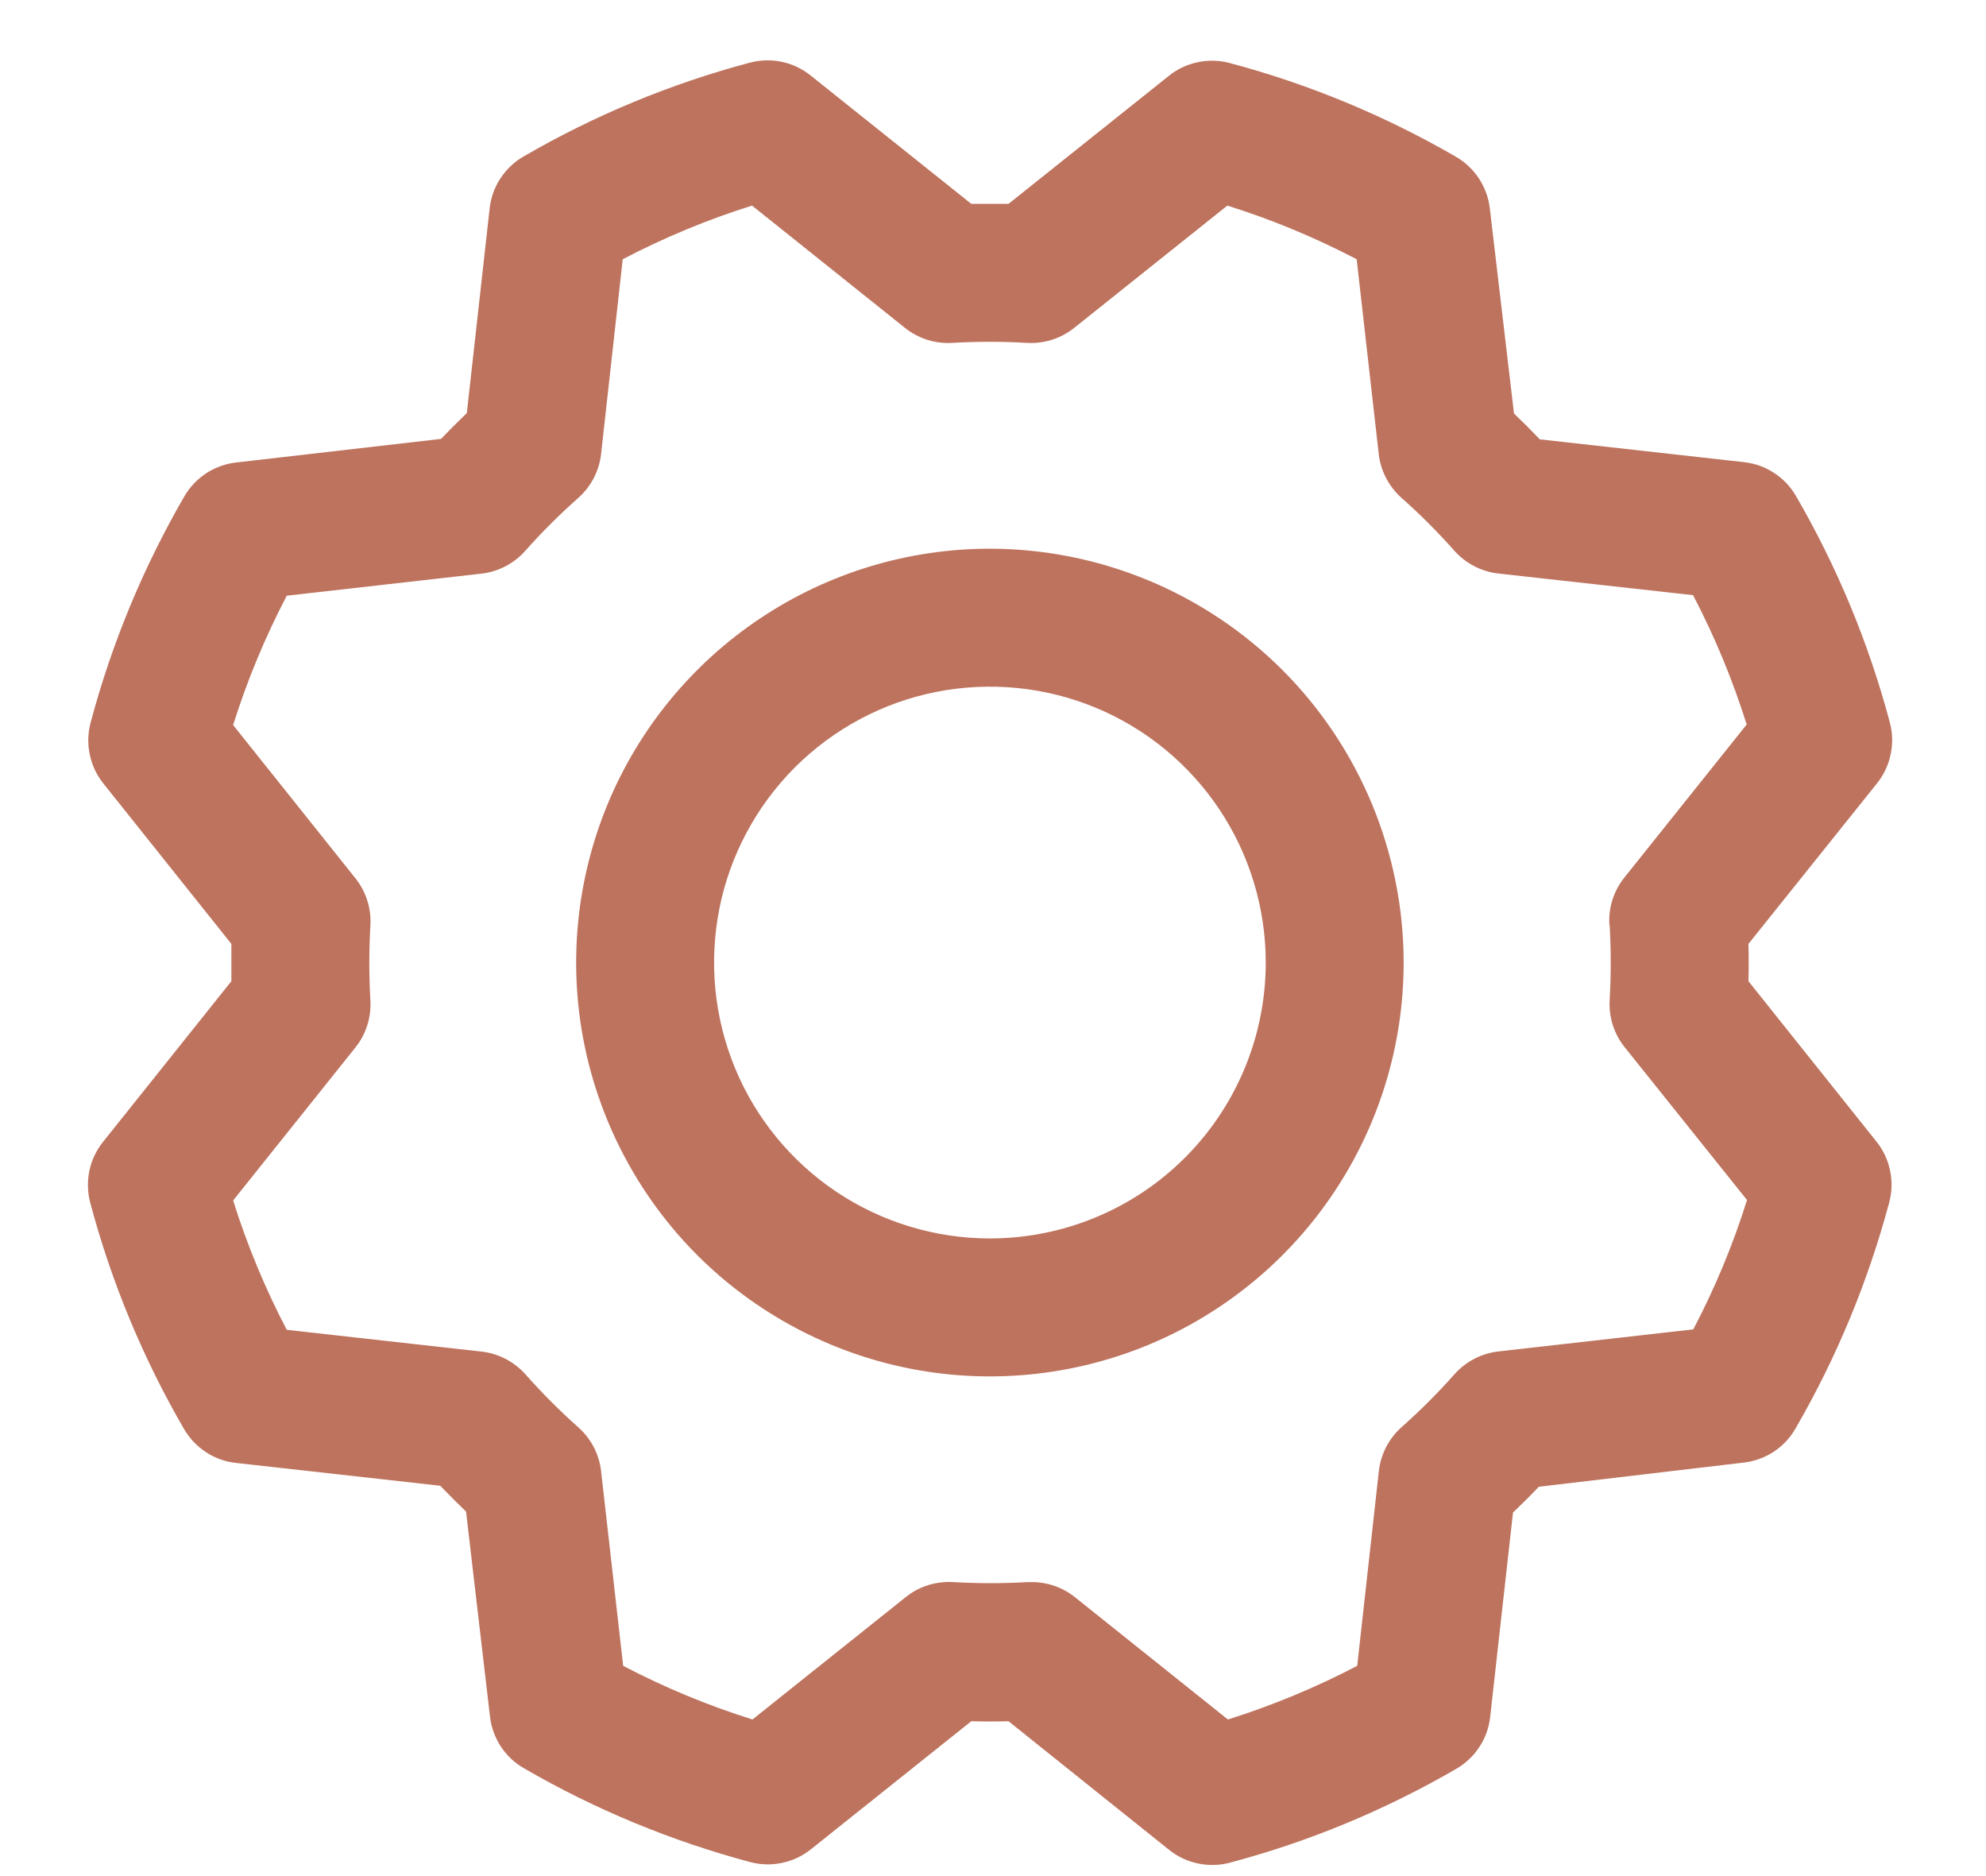 <?xml version="1.0" encoding="UTF-8"?> <svg xmlns="http://www.w3.org/2000/svg" width="18" height="17" viewBox="0 0 18 17" fill="none"> <path d="M8.972 4.972C8.23 4.972 7.505 5.192 6.889 5.604C6.272 6.016 5.791 6.602 5.507 7.287C5.224 7.972 5.149 8.726 5.294 9.454C5.439 10.181 5.796 10.849 6.32 11.374C6.845 11.898 7.513 12.255 8.24 12.4C8.968 12.545 9.722 12.47 10.407 12.187C11.092 11.903 11.678 11.422 12.09 10.805C12.502 10.189 12.722 9.464 12.722 8.722C12.721 7.728 12.325 6.774 11.623 6.071C10.919 5.368 9.966 4.973 8.972 4.972ZM8.972 11.222C8.477 11.222 7.994 11.075 7.583 10.801C7.172 10.526 6.851 10.136 6.662 9.679C6.473 9.222 6.424 8.719 6.52 8.234C6.616 7.749 6.855 7.304 7.204 6.954C7.554 6.605 7.999 6.366 8.484 6.27C8.969 6.174 9.472 6.223 9.929 6.412C10.386 6.601 10.776 6.922 11.051 7.333C11.325 7.744 11.472 8.227 11.472 8.722C11.472 9.385 11.209 10.021 10.74 10.49C10.271 10.959 9.635 11.222 8.972 11.222ZM15.847 8.891C15.85 8.778 15.85 8.666 15.847 8.553L17.013 7.097C17.074 7.021 17.116 6.931 17.136 6.835C17.156 6.739 17.154 6.64 17.128 6.545C16.937 5.827 16.651 5.137 16.278 4.495C16.229 4.41 16.162 4.339 16.08 4.286C15.999 4.232 15.906 4.199 15.809 4.188L13.956 3.981C13.879 3.9 13.801 3.822 13.722 3.747L13.503 1.889C13.492 1.792 13.458 1.7 13.405 1.618C13.351 1.537 13.28 1.469 13.195 1.42C12.552 1.048 11.863 0.762 11.145 0.571C11.05 0.546 10.951 0.543 10.855 0.564C10.759 0.584 10.669 0.626 10.593 0.688L9.141 1.847H8.803L7.347 0.684C7.271 0.623 7.181 0.58 7.085 0.56C6.989 0.54 6.89 0.543 6.795 0.568C6.077 0.759 5.388 1.045 4.745 1.418C4.66 1.467 4.589 1.535 4.536 1.616C4.482 1.697 4.449 1.79 4.438 1.887L4.231 3.743C4.15 3.821 4.072 3.899 3.997 3.977L2.139 4.191C2.042 4.202 1.95 4.236 1.868 4.289C1.787 4.343 1.719 4.414 1.67 4.499C1.298 5.142 1.012 5.831 0.821 6.549C0.796 6.644 0.793 6.743 0.814 6.839C0.834 6.935 0.876 7.024 0.938 7.101L2.097 8.553V8.891L0.934 10.347C0.873 10.423 0.83 10.513 0.81 10.609C0.79 10.705 0.793 10.804 0.818 10.899C1.009 11.617 1.295 12.306 1.668 12.949C1.717 13.033 1.785 13.105 1.866 13.158C1.947 13.212 2.04 13.245 2.137 13.256L3.99 13.463C4.068 13.544 4.146 13.622 4.224 13.697L4.441 15.555C4.452 15.652 4.486 15.744 4.539 15.826C4.593 15.907 4.664 15.975 4.749 16.023C5.392 16.396 6.081 16.681 6.799 16.873C6.894 16.898 6.993 16.901 7.089 16.88C7.185 16.86 7.274 16.818 7.351 16.756L8.803 15.597C8.916 15.6 9.028 15.6 9.141 15.597L10.597 16.763C10.673 16.824 10.763 16.866 10.859 16.886C10.955 16.906 11.054 16.904 11.149 16.878C11.867 16.687 12.556 16.401 13.199 16.028C13.283 15.979 13.355 15.912 13.408 15.83C13.462 15.749 13.495 15.656 13.506 15.559L13.713 13.706C13.794 13.629 13.872 13.551 13.947 13.472L15.805 13.253C15.902 13.242 15.994 13.208 16.076 13.155C16.157 13.101 16.225 13.03 16.273 12.945C16.646 12.302 16.931 11.613 17.123 10.895C17.148 10.8 17.151 10.701 17.13 10.605C17.11 10.509 17.068 10.419 17.006 10.343L15.847 8.891ZM14.589 8.383C14.602 8.609 14.602 8.835 14.589 9.061C14.58 9.216 14.628 9.368 14.725 9.489L15.834 10.874C15.707 11.279 15.544 11.671 15.347 12.046L13.581 12.246C13.428 12.263 13.286 12.337 13.183 12.452C13.033 12.622 12.872 12.782 12.703 12.932C12.588 13.035 12.514 13.177 12.497 13.331L12.301 15.095C11.925 15.291 11.533 15.454 11.129 15.581L9.743 14.473C9.632 14.384 9.494 14.336 9.352 14.336H9.315C9.089 14.349 8.863 14.349 8.637 14.336C8.482 14.327 8.33 14.375 8.209 14.472L6.82 15.581C6.415 15.454 6.023 15.291 5.648 15.095L5.448 13.331C5.431 13.178 5.357 13.036 5.241 12.933C5.072 12.783 4.912 12.622 4.762 12.453C4.659 12.338 4.517 12.264 4.363 12.247L2.599 12.05C2.403 11.675 2.24 11.283 2.113 10.878L3.221 9.492C3.318 9.371 3.366 9.219 3.357 9.064C3.344 8.838 3.344 8.612 3.357 8.386C3.366 8.231 3.318 8.079 3.221 7.958L2.113 6.57C2.24 6.165 2.403 5.773 2.599 5.398L4.363 5.198C4.516 5.181 4.658 5.107 4.761 4.991C4.911 4.822 5.072 4.662 5.241 4.512C5.357 4.409 5.431 4.267 5.448 4.113L5.644 2.349C6.019 2.153 6.411 1.99 6.816 1.863L8.202 2.971C8.323 3.068 8.475 3.116 8.63 3.107C8.856 3.094 9.082 3.094 9.308 3.107C9.463 3.116 9.615 3.068 9.736 2.971L11.124 1.863C11.529 1.99 11.921 2.153 12.296 2.349L12.496 4.113C12.513 4.266 12.587 4.408 12.702 4.511C12.872 4.661 13.032 4.822 13.182 4.991C13.285 5.106 13.427 5.18 13.581 5.197L15.345 5.393C15.541 5.768 15.704 6.161 15.831 6.565L14.723 7.951C14.625 8.073 14.576 8.227 14.587 8.383H14.589Z" fill="#BE735E"></path> </svg> 